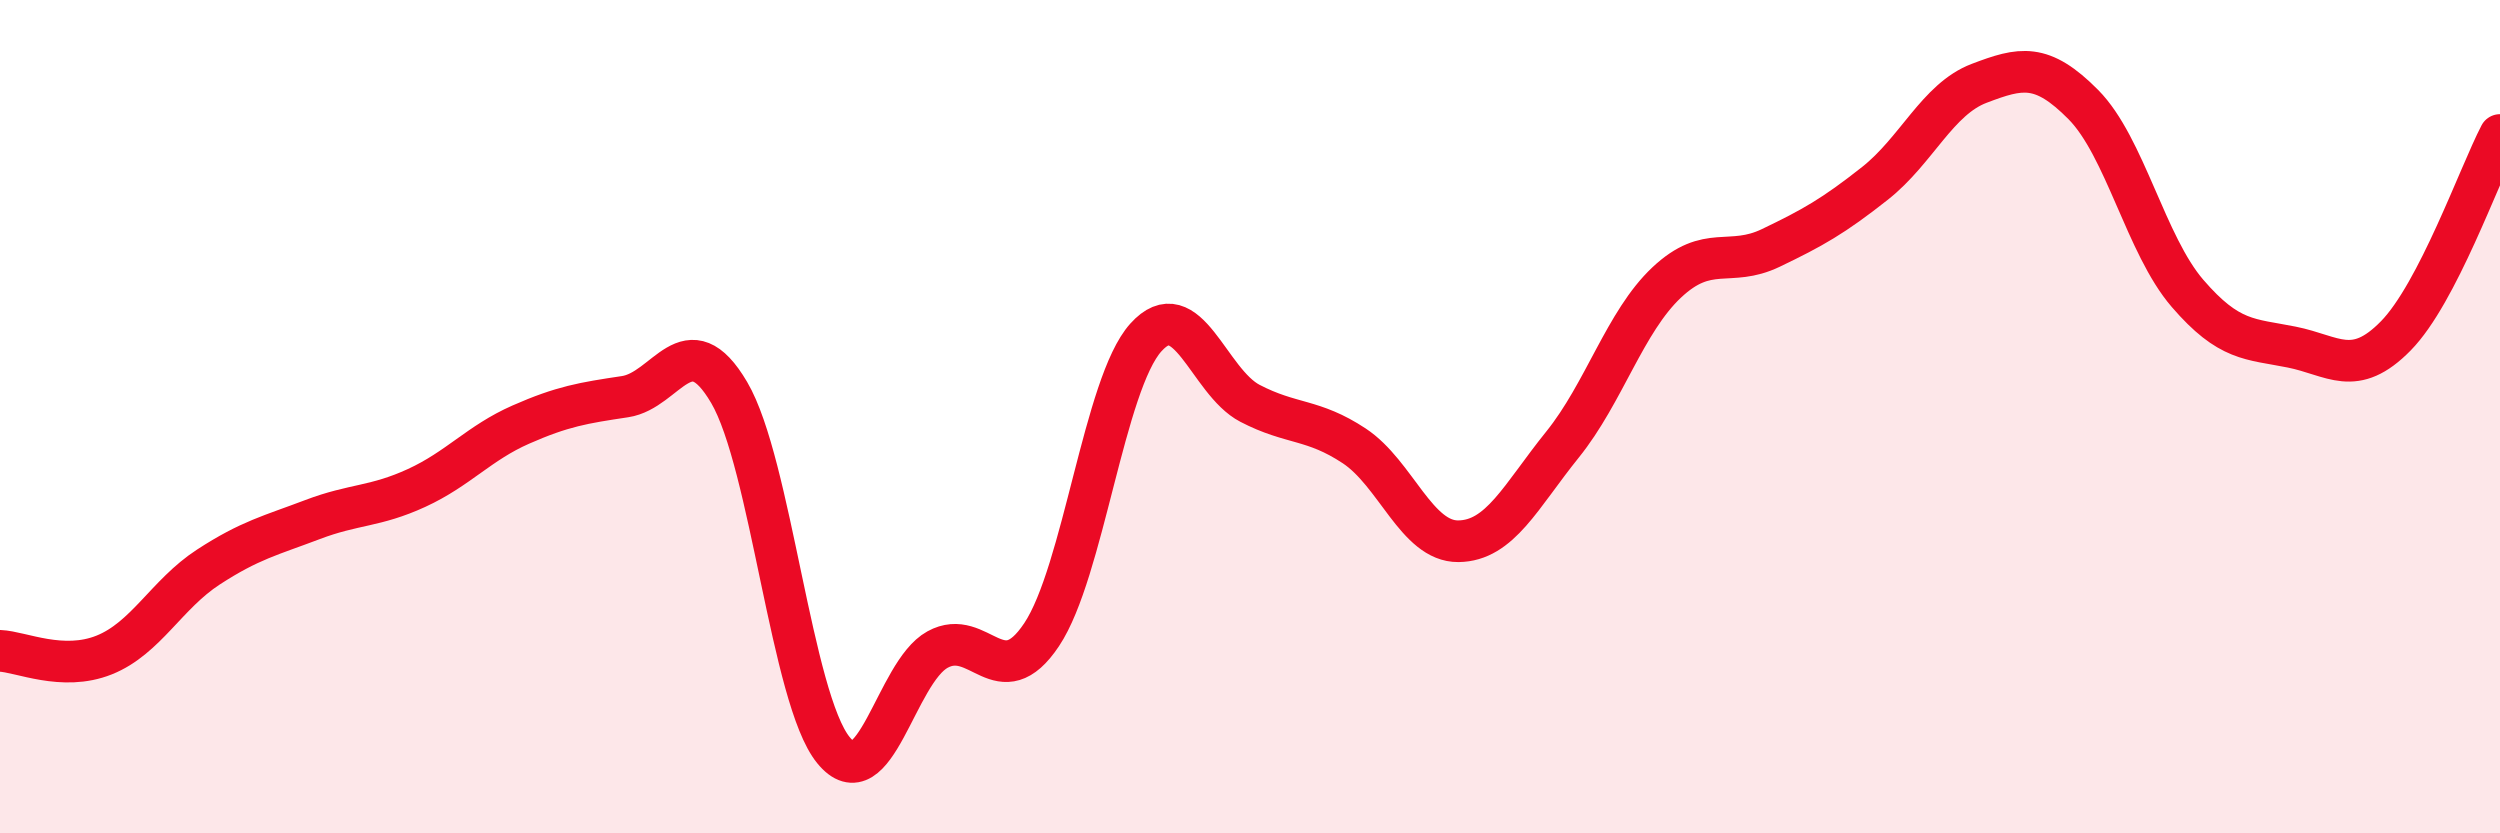 
    <svg width="60" height="20" viewBox="0 0 60 20" xmlns="http://www.w3.org/2000/svg">
      <path
        d="M 0,15.62 C 0.5,15.64 1.5,16.12 2.5,15.72 C 3.5,15.32 4,14.26 5,13.61 C 6,12.96 6.5,12.85 7.5,12.47 C 8.5,12.09 9,12.17 10,11.71 C 11,11.25 11.5,10.63 12.5,10.19 C 13.5,9.75 14,9.67 15,9.52 C 16,9.37 16.5,7.72 17.5,9.42 C 18.5,11.12 19,16.77 20,18 C 21,19.23 21.5,16.14 22.5,15.59 C 23.5,15.04 24,16.73 25,15.23 C 26,13.73 26.5,9.21 27.5,8.1 C 28.5,6.99 29,9.16 30,9.68 C 31,10.2 31.5,10.04 32.5,10.7 C 33.5,11.36 34,13 35,12.99 C 36,12.98 36.5,11.91 37.5,10.67 C 38.5,9.43 39,7.72 40,6.78 C 41,5.84 41.5,6.43 42.5,5.95 C 43.5,5.47 44,5.19 45,4.4 C 46,3.61 46.5,2.38 47.5,2 C 48.5,1.62 49,1.5 50,2.51 C 51,3.52 51.5,5.88 52.5,7.04 C 53.5,8.2 54,8.13 55,8.33 C 56,8.53 56.5,9.08 57.5,8.06 C 58.5,7.04 59.5,4.2 60,3.24L60 20L0 20Z"
        fill="#EB0A25"
        opacity="0.1"
        stroke-linecap="round"
        stroke-linejoin="round"
      />
      <path
        d="M 0,15.62 C 0.5,15.64 1.5,16.12 2.5,15.72 C 3.5,15.32 4,14.26 5,13.61 C 6,12.96 6.5,12.85 7.5,12.47 C 8.5,12.09 9,12.17 10,11.71 C 11,11.25 11.5,10.63 12.5,10.19 C 13.5,9.75 14,9.67 15,9.52 C 16,9.37 16.5,7.72 17.5,9.42 C 18.5,11.12 19,16.77 20,18 C 21,19.23 21.5,16.14 22.5,15.59 C 23.5,15.04 24,16.73 25,15.23 C 26,13.73 26.5,9.21 27.5,8.1 C 28.5,6.99 29,9.16 30,9.68 C 31,10.2 31.5,10.04 32.5,10.7 C 33.5,11.36 34,13 35,12.99 C 36,12.98 36.5,11.91 37.5,10.67 C 38.5,9.43 39,7.72 40,6.78 C 41,5.84 41.5,6.43 42.5,5.95 C 43.5,5.47 44,5.19 45,4.4 C 46,3.61 46.5,2.38 47.5,2 C 48.5,1.62 49,1.5 50,2.51 C 51,3.52 51.5,5.88 52.5,7.04 C 53.5,8.2 54,8.13 55,8.33 C 56,8.53 56.5,9.08 57.5,8.06 C 58.5,7.04 59.5,4.2 60,3.24"
        stroke="#EB0A25"
        stroke-width="1"
        fill="none"
        stroke-linecap="round"
        stroke-linejoin="round"
      />
    </svg>
  